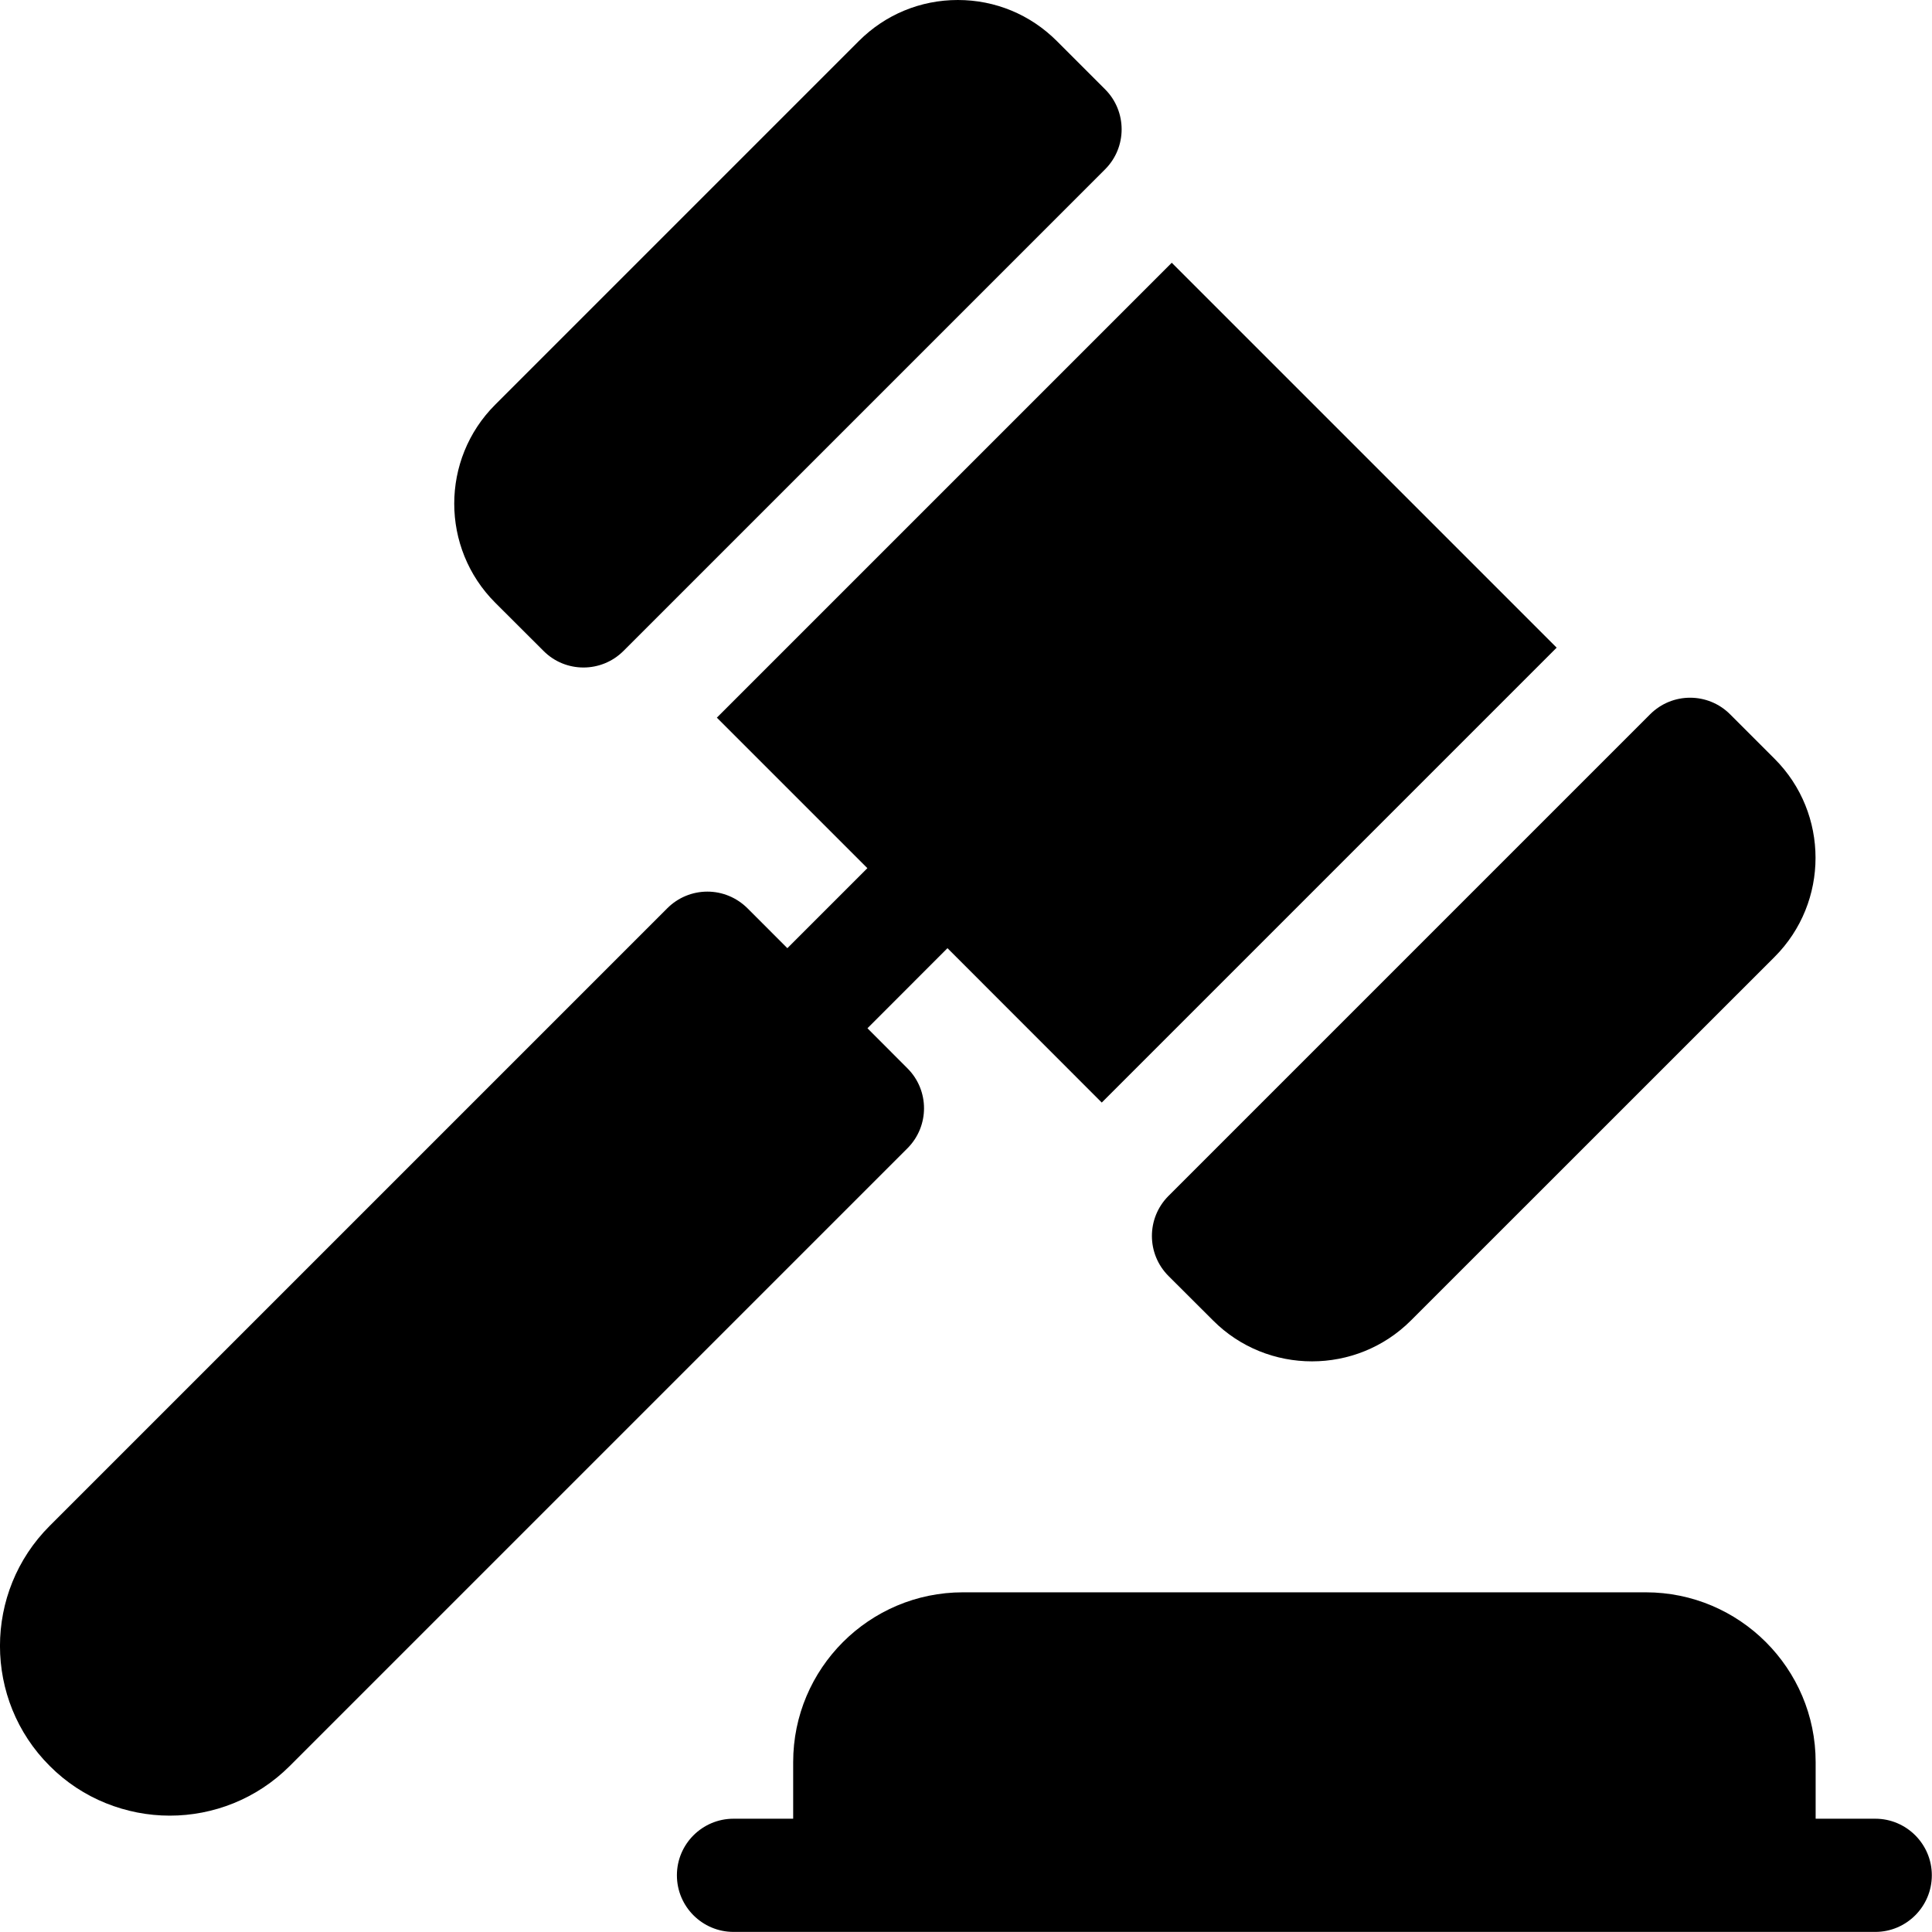 <svg width="22" height="22" viewBox="0 0 22 22" fill="none" xmlns="http://www.w3.org/2000/svg">
<path d="M6.189 7.412C6.314 7.538 6.479 7.601 6.644 7.601C6.809 7.601 6.974 7.538 7.1 7.412L12.584 1.928C12.835 1.677 12.835 1.268 12.584 1.017L12.034 0.467C11.733 0.166 11.333 0 10.907 0C10.481 0 10.081 0.166 9.78 0.467L5.639 4.608C5.017 5.229 5.017 6.241 5.639 6.863L6.189 7.412ZM13.306 14.53L13.813 15.036C14.123 15.347 14.531 15.502 14.94 15.502C15.348 15.502 15.756 15.347 16.067 15.036L20.208 10.896C20.829 10.274 20.829 9.262 20.208 8.641L19.701 8.134C19.449 7.882 19.042 7.882 18.79 8.134L13.306 13.618C13.054 13.87 13.054 14.278 13.306 14.53ZM10.333 12.165L9.878 11.709L10.789 10.797L12.546 12.555L17.726 7.375L13.343 2.992L8.163 8.172L9.877 9.886L8.966 10.797L8.511 10.342C8.389 10.221 8.226 10.153 8.055 10.153C7.884 10.153 7.72 10.221 7.599 10.342L0.566 17.375C-0.189 18.129 -0.189 19.356 0.566 20.109C0.754 20.298 0.972 20.439 1.205 20.533C1.438 20.627 1.685 20.675 1.933 20.675C2.428 20.675 2.923 20.486 3.3 20.109L10.333 13.076C10.585 12.824 10.585 12.416 10.333 12.165ZM21.354 20.71H20.675V20.065C20.675 18.999 19.808 18.132 18.741 18.132H10.965C9.899 18.132 9.032 18.999 9.032 20.065V20.71H8.353C7.997 20.71 7.708 20.999 7.708 21.354C7.708 21.71 7.997 21.999 8.353 21.999H21.354C21.709 21.999 21.998 21.71 21.998 21.354C21.998 20.999 21.709 20.71 21.354 20.71Z" fill="black"/>
</svg>
